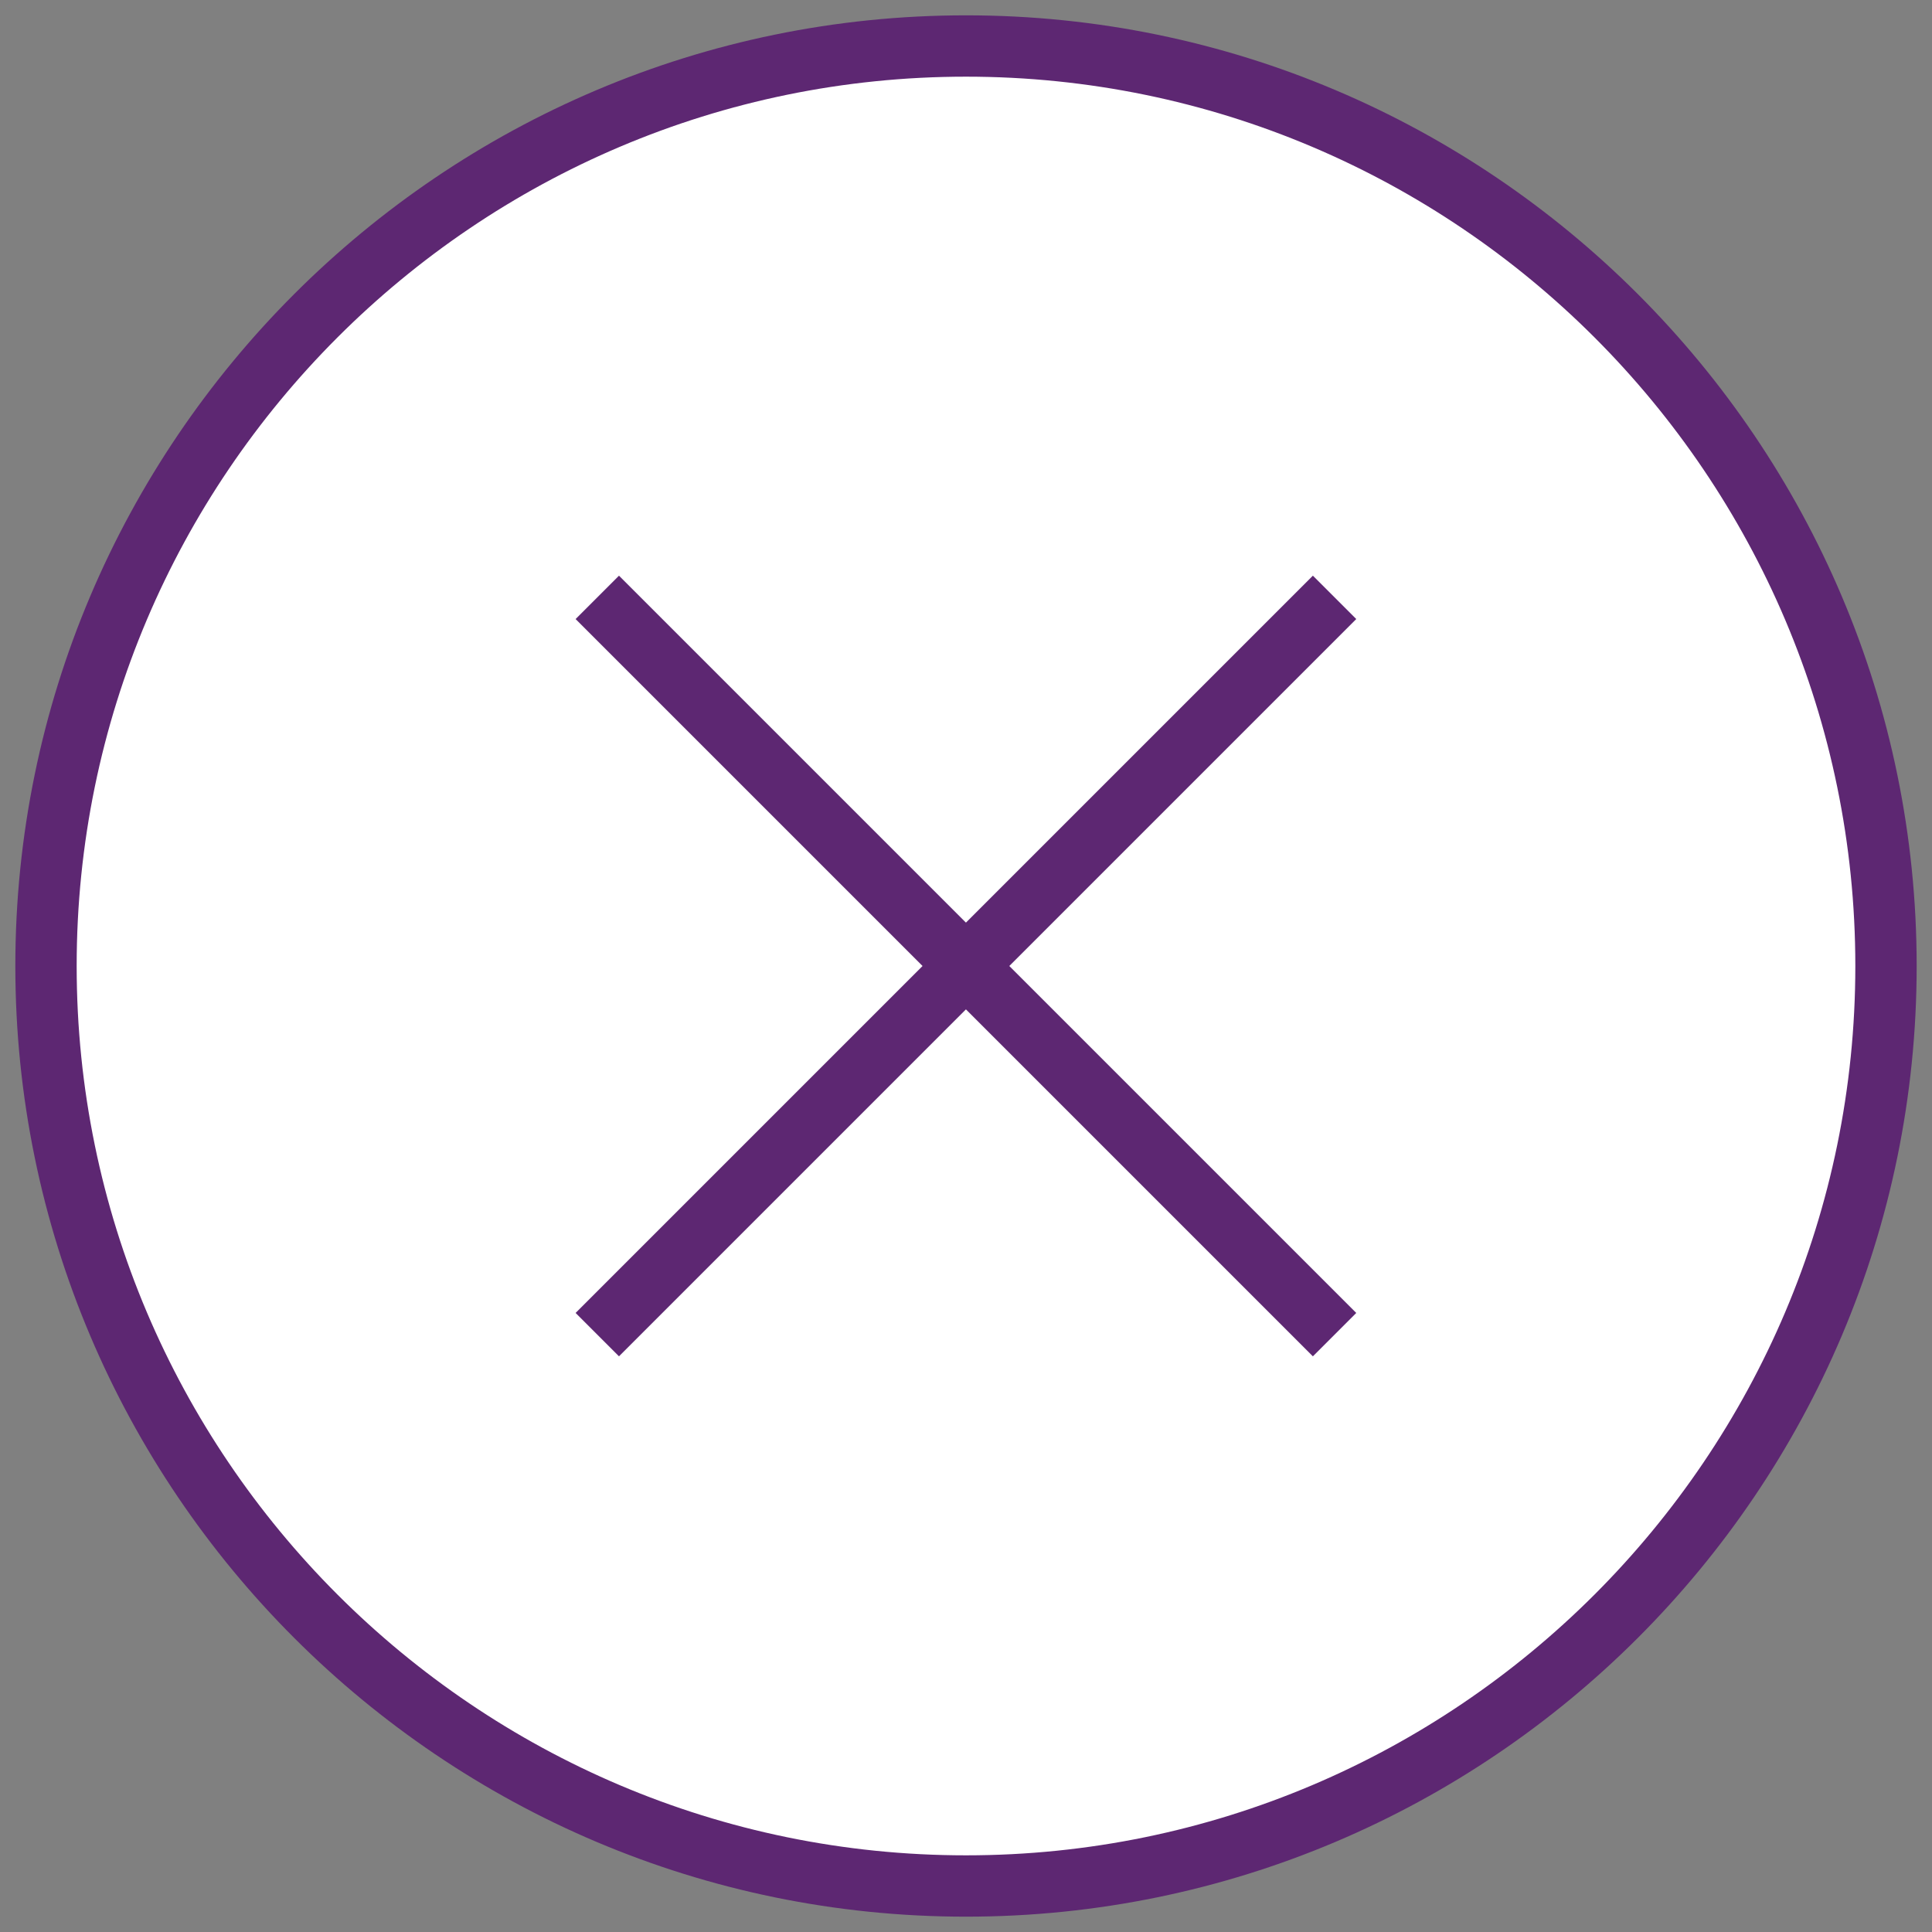 <?xml version="1.0" encoding="UTF-8"?>
<svg id="Layer_1" data-name="Layer 1" xmlns="http://www.w3.org/2000/svg" viewBox="0 0 63 63">
  <rect x="0" y="0" width="63" height="63" fill="#808080" stroke="none"/>
  <defs>
    <style>
      .cls-1 {
        fill: #fff;
      }

      .cls-1, .cls-2 {
        stroke-width: 0px;
      }

      .cls-2 {
        fill: #5d2772;
      }
    </style>
  </defs>
  <g id="Layer_2" data-name="Layer 2">
    <circle class="cls-1" cx="31.73" cy="31.42" r="30"/>
  </g>
  <path class="cls-2" d="m31.5,62.5C14.41,62.5.5,48.59.5,31.5S14.41.5,31.5.5s31,13.91,31,31-13.91,31-31,31Zm0-60C15.51,2.5,2.5,15.51,2.5,31.5s13.01,29,29,29,29-13.01,29-29S47.49,2.5,31.5,2.5Z"/>
  <rect class="cls-2" x="14.5" y="30.5" width="34" height="2" transform="translate(-13.05 31.5) rotate(-45)"/>
  <rect class="cls-2" x="30.5" y="14.5" width="2" height="34" transform="translate(-13.05 31.5) rotate(-45)"/>
</svg>